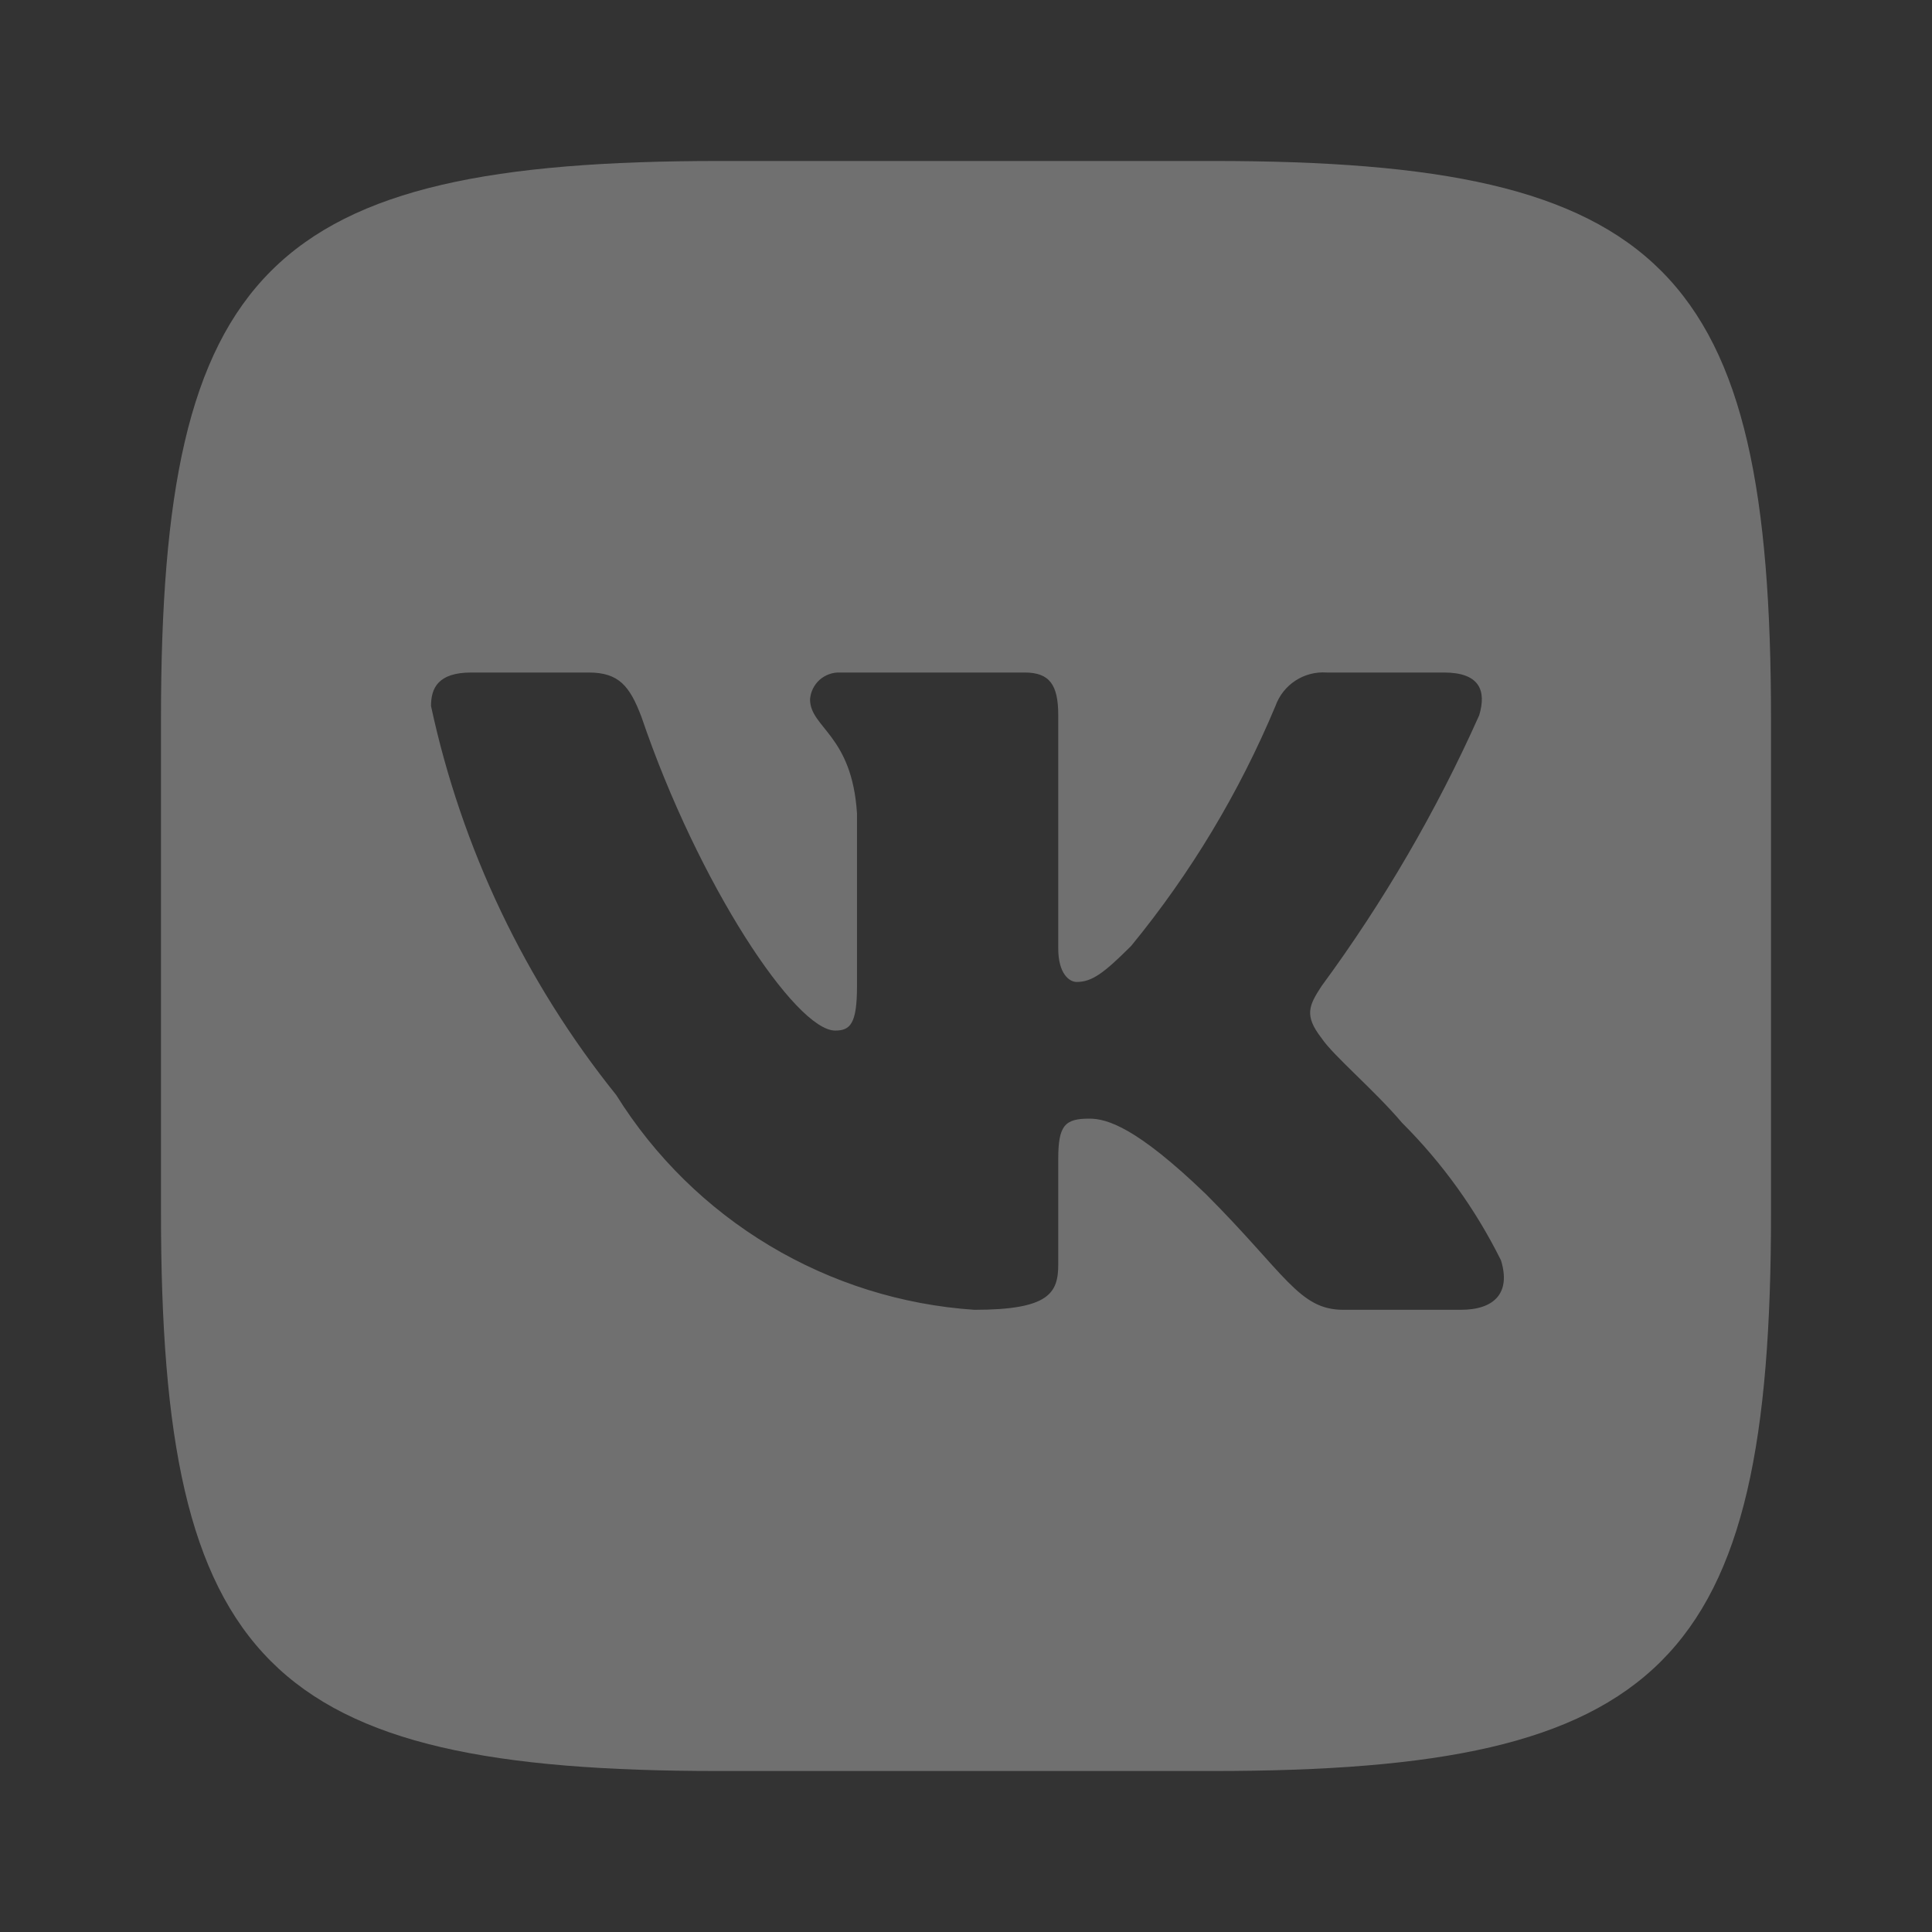 <svg width="43" height="43" viewBox="0 0 43 43" fill="none" xmlns="http://www.w3.org/2000/svg">
<rect x="0" y="0" width="43" height="43" fill="#333333" stroke="none"/>
<path d="M27.006 3.583H16.013C5.972 3.583 3.583 5.972 3.583 15.995V26.987C3.583 37.028 5.954 39.417 15.994 39.417H26.987C37.028 39.417 39.417 37.047 39.417 27.006V16.013C39.417 5.972 37.046 3.583 27.006 3.583ZM32.511 29.152H29.898C28.909 29.152 28.611 28.349 26.838 26.576C25.289 25.084 24.635 24.897 24.244 24.897C23.702 24.897 23.553 25.046 23.553 25.793V28.144C23.553 28.779 23.348 29.152 21.687 29.152C20.075 29.044 18.512 28.554 17.126 27.723C15.741 26.893 14.572 25.745 13.717 24.374C11.688 21.848 10.275 18.883 9.593 15.714C9.593 15.323 9.742 14.968 10.489 14.968H13.101C13.773 14.968 14.016 15.267 14.277 15.957C15.546 19.69 17.711 22.937 18.588 22.937C18.924 22.937 19.074 22.788 19.074 21.948V18.103C18.962 16.349 18.029 16.2 18.029 15.565C18.041 15.398 18.118 15.242 18.243 15.13C18.369 15.019 18.533 14.961 18.701 14.968H22.806C23.366 14.968 23.553 15.248 23.553 15.92V21.108C23.553 21.668 23.796 21.855 23.963 21.855C24.299 21.855 24.561 21.668 25.177 21.052C26.5 19.438 27.581 17.64 28.387 15.714C28.469 15.483 28.625 15.284 28.83 15.15C29.036 15.015 29.28 14.951 29.525 14.968H32.138C32.922 14.968 33.09 15.36 32.922 15.92C31.971 18.049 30.795 20.07 29.413 21.948C29.133 22.377 29.021 22.601 29.413 23.105C29.674 23.497 30.589 24.262 31.205 24.99C32.101 25.884 32.844 26.918 33.407 28.051C33.631 28.779 33.258 29.152 32.511 29.152Z" fill="white" fill-opacity="0.3"/>
</svg>
